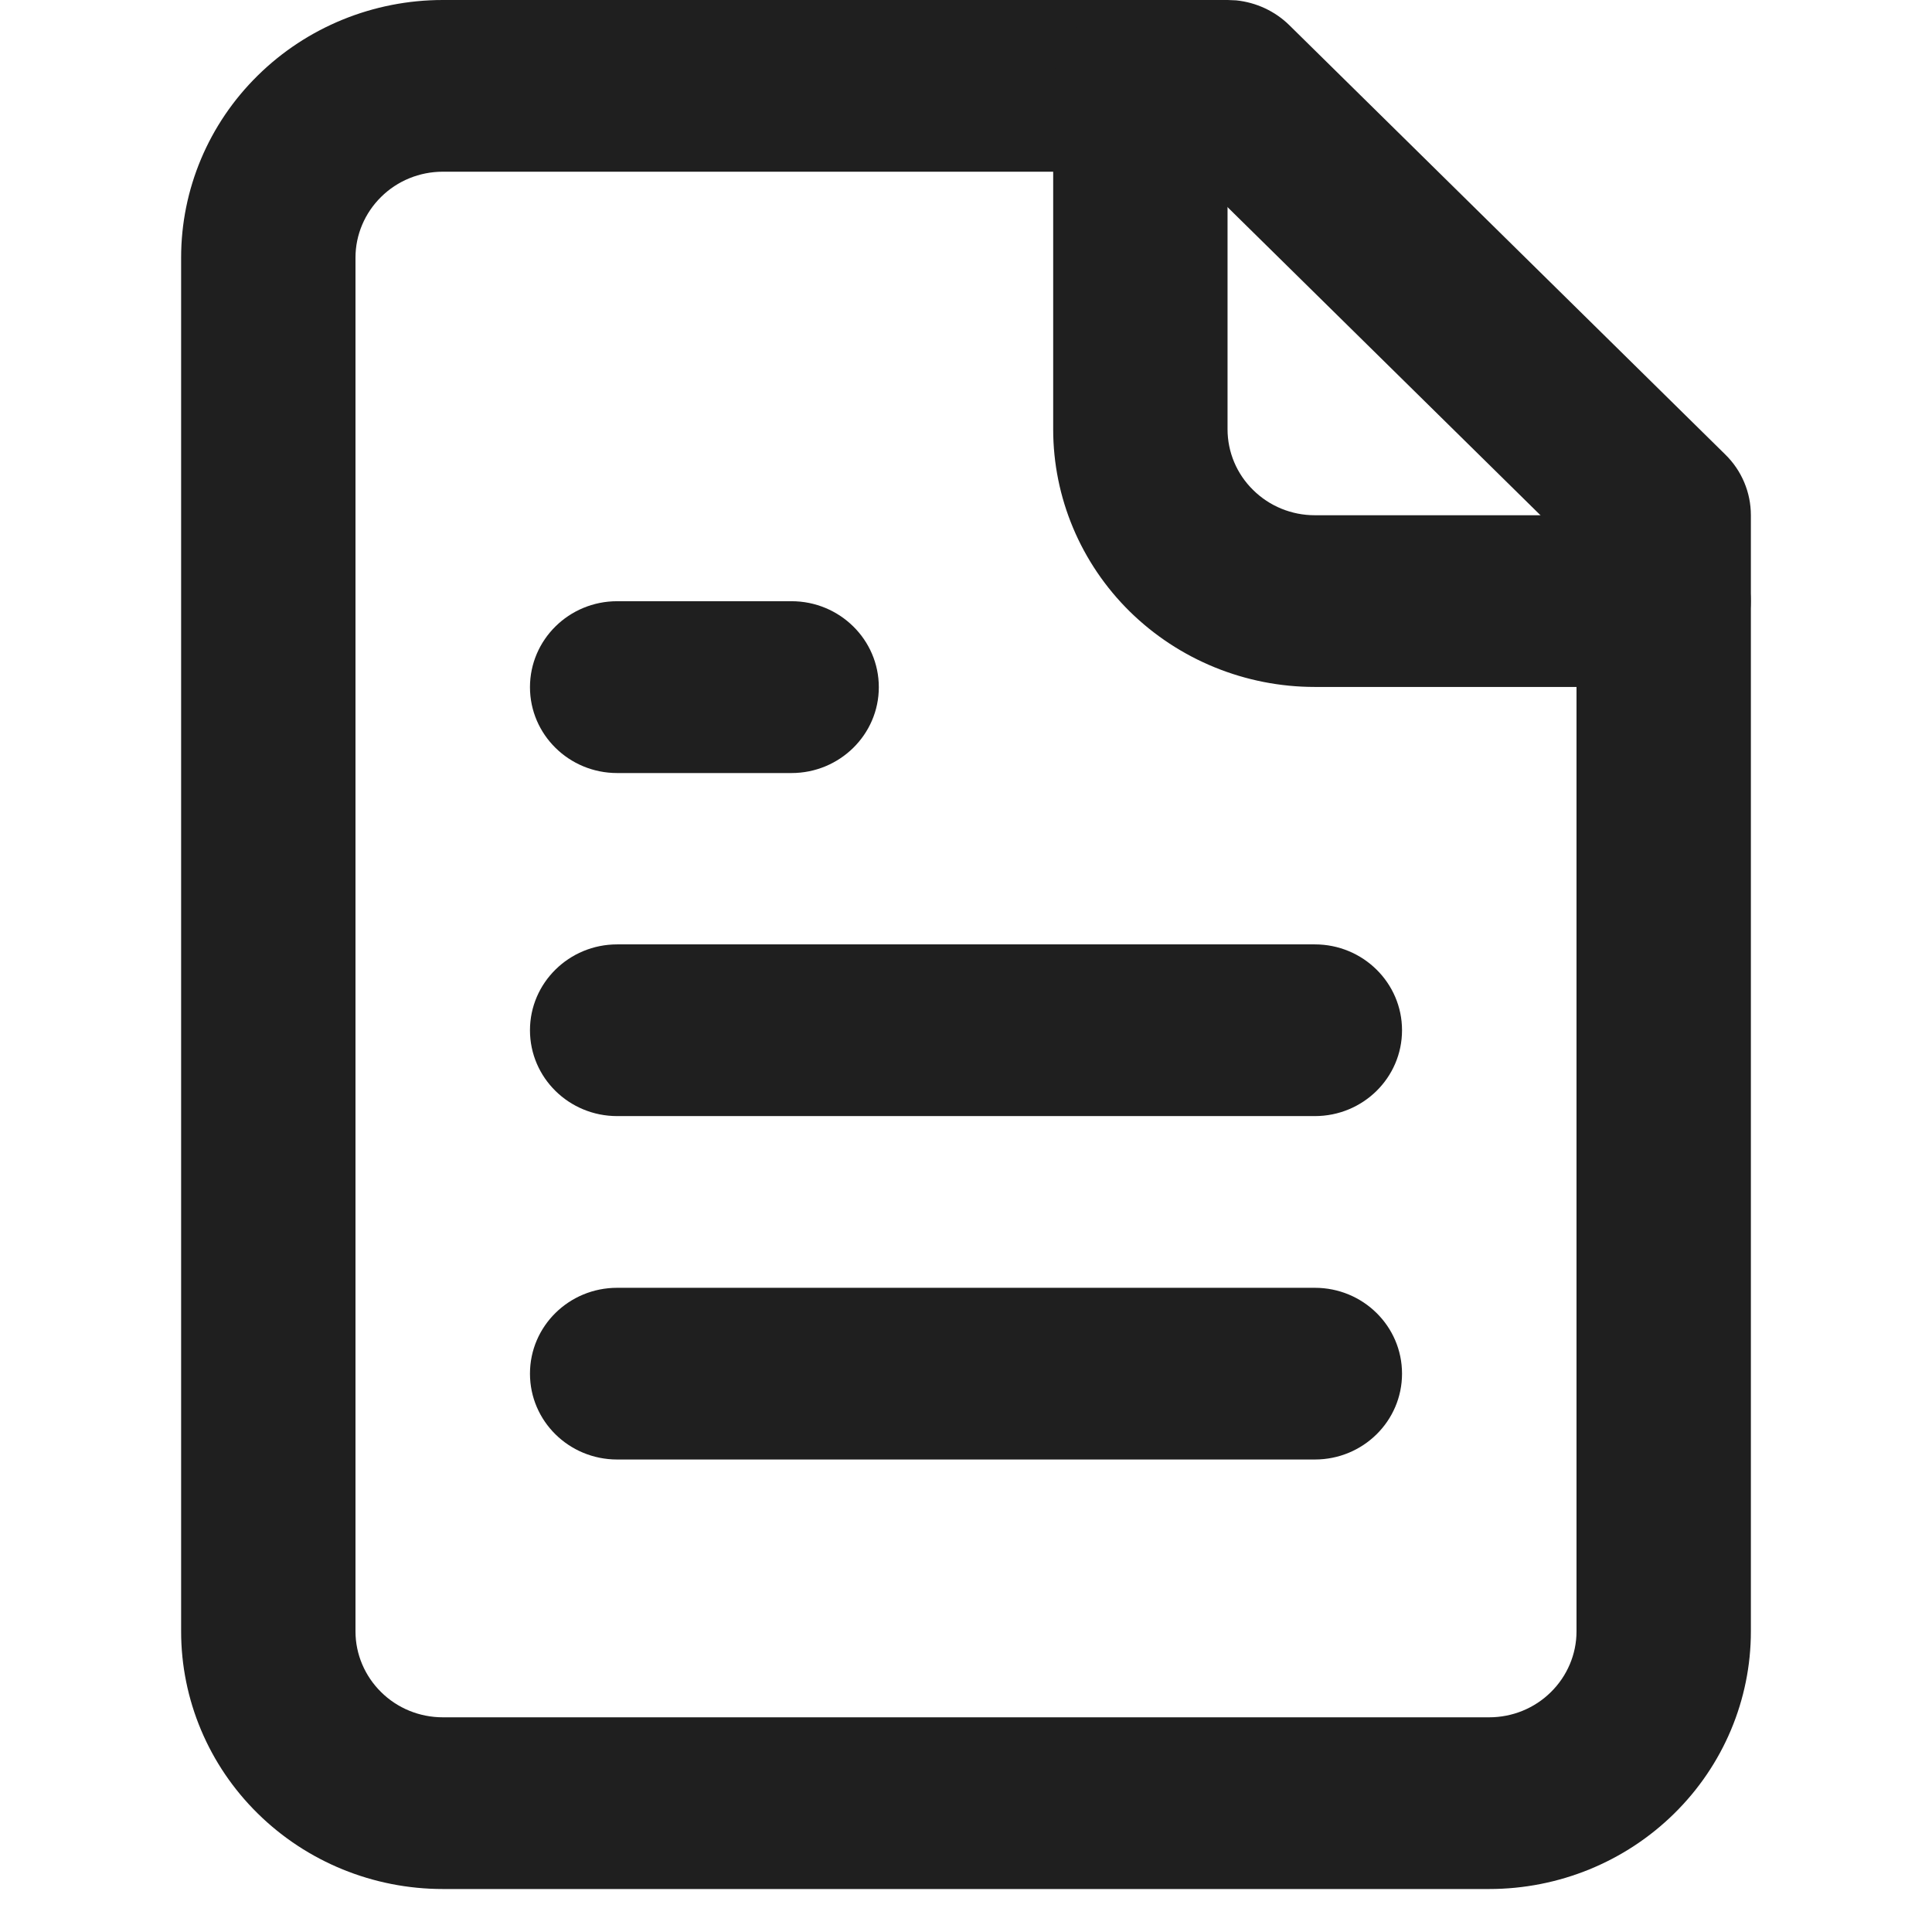 <svg width="16" height="16" viewBox="0 0 16 16" fill="none" xmlns="http://www.w3.org/2000/svg">
  <style>
    @media (prefers-color-scheme: light) {
      .icon-fill { fill: white; }
    }
    @media (prefers-color-scheme: dark) {
      .icon-fill { fill: black; }
    }
  </style>
  <path class="icon-fill" d="M1.5 13.511V2.133C1.5 1.567 1.728 1.025 2.135 0.625C2.541 0.225 3.092 0 3.667 0H10.167L10.238 0.003C10.403 0.02 10.559 0.092 10.677 0.208L14.288 3.764C14.424 3.897 14.5 4.078 14.5 4.267V13.511C14.5 14.076 14.272 14.619 13.865 15.019C13.459 15.419 12.908 15.644 12.333 15.644H3.667C3.092 15.644 2.541 15.419 2.135 15.019C1.728 14.619 1.5 14.076 1.5 13.511ZM2.944 13.511C2.944 13.699 3.021 13.88 3.156 14.013C3.291 14.147 3.475 14.222 3.667 14.222H12.333C12.525 14.222 12.709 14.147 12.844 14.013C12.979 13.88 13.056 13.699 13.056 13.511V4.561L9.868 1.422H3.667C3.475 1.422 3.291 1.497 3.156 1.631C3.021 1.764 2.944 1.945 2.944 2.133V13.511Z" fill="#1F1F1F"/>
  <path class="icon-fill" d="M8.722 3.555V0.711C8.722 0.318 9.045 0 9.444 0C9.843 0 10.166 0.318 10.166 0.711V3.555C10.166 3.744 10.242 3.925 10.378 4.058C10.513 4.192 10.697 4.267 10.888 4.267H13.777C14.176 4.267 14.499 4.585 14.499 4.978C14.499 5.37 14.176 5.689 13.777 5.689H10.888C10.314 5.689 9.763 5.464 9.356 5.064C8.95 4.664 8.722 4.121 8.722 3.555Z" fill="#1F1F1F"/>
  <path class="icon-fill" d="M6.555 4.979C6.954 4.979 7.278 5.298 7.278 5.691C7.278 6.083 6.954 6.402 6.555 6.402H5.111C4.712 6.402 4.389 6.083 4.389 5.691C4.389 5.298 4.712 4.979 5.111 4.979H6.555Z" fill="#1F1F1F"/>
  <path class="icon-fill" d="M10.889 7.821C11.288 7.821 11.611 8.14 11.611 8.532C11.611 8.925 11.288 9.243 10.889 9.243H5.111C4.712 9.243 4.389 8.925 4.389 8.532C4.389 8.14 4.712 7.821 5.111 7.821H10.889Z" fill="#1F1F1F"/>
  <path class="icon-fill" d="M10.889 10.665C11.288 10.665 11.611 10.983 11.611 11.376C11.611 11.769 11.288 12.087 10.889 12.087H5.111C4.712 12.087 4.389 11.769 4.389 11.376C4.389 10.983 4.712 10.665 5.111 10.665H10.889Z" fill="#1F1F1F"/>
</svg>